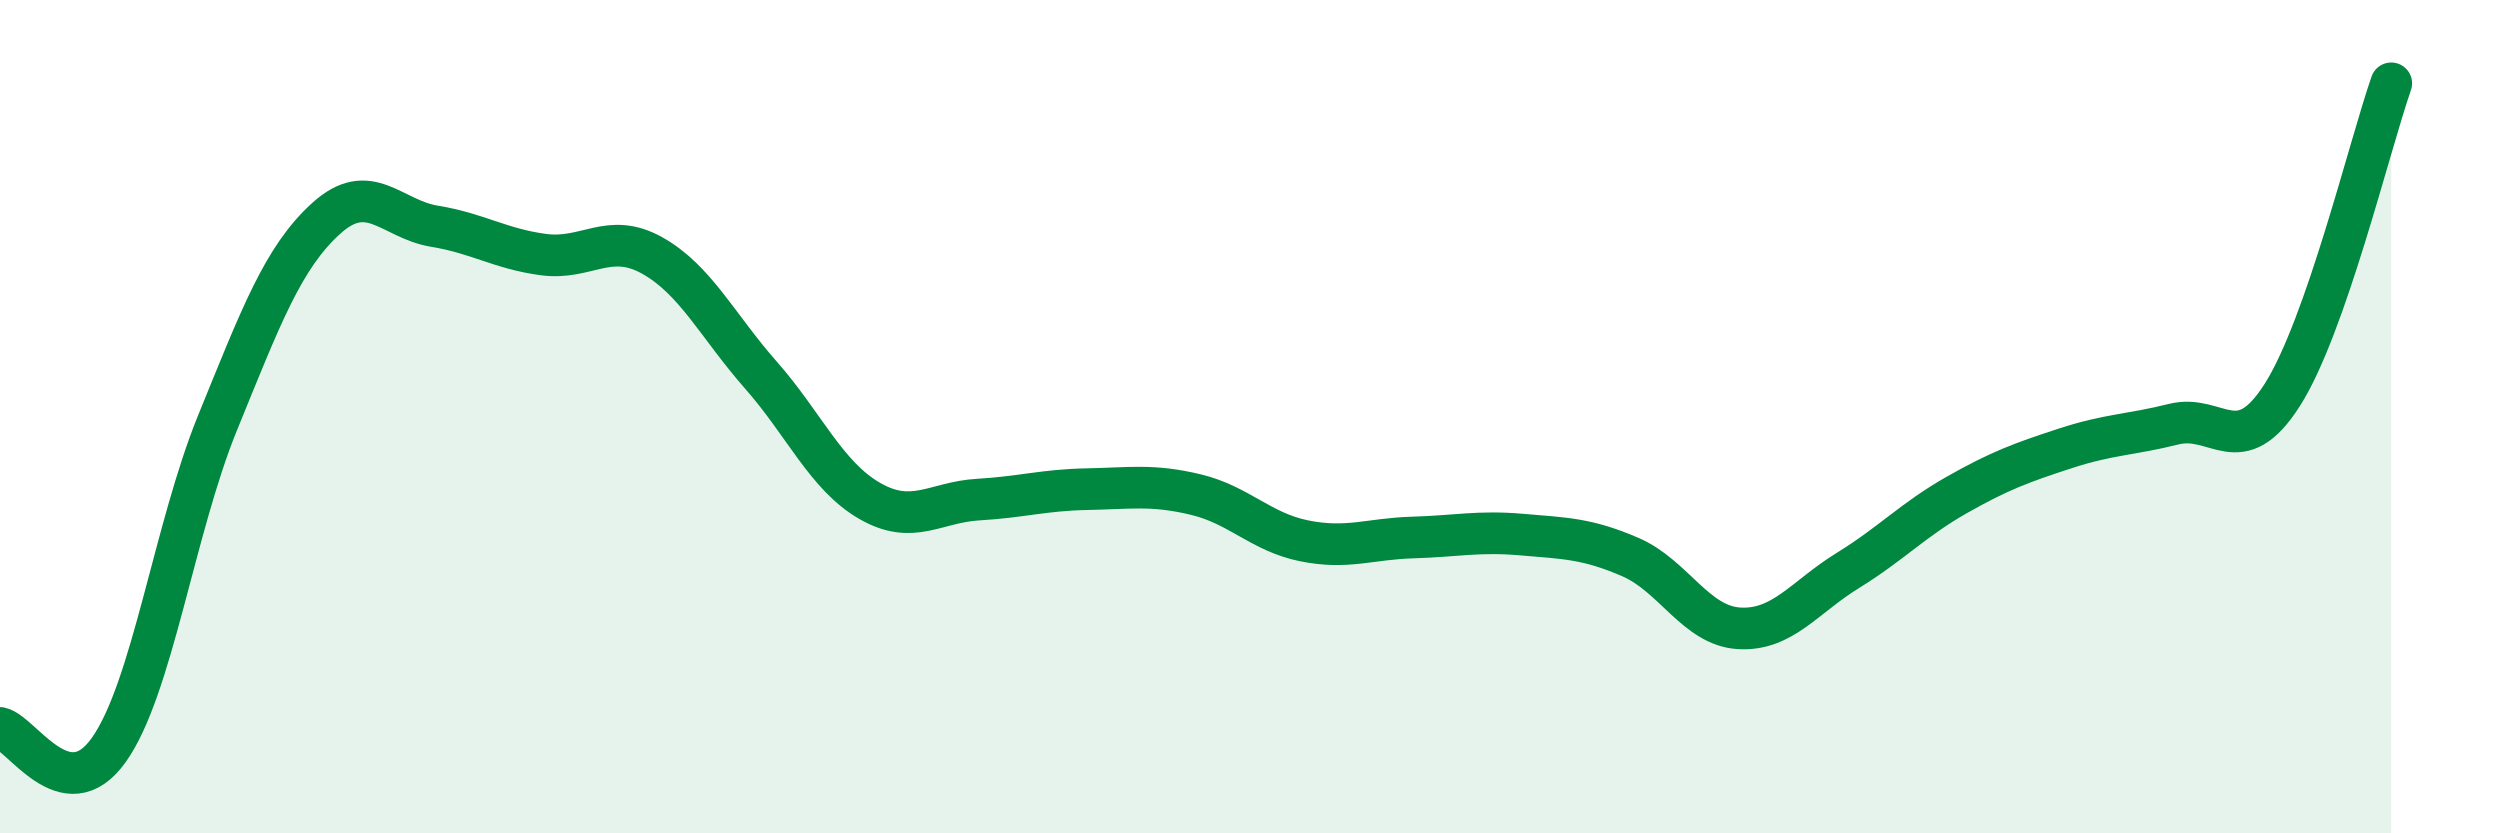 
    <svg width="60" height="20" viewBox="0 0 60 20" xmlns="http://www.w3.org/2000/svg">
      <path
        d="M 0,17.47 C 0.52,17.58 1.57,19.46 2.61,18 C 3.65,16.54 4.18,12.7 5.22,10.15 C 6.26,7.6 6.79,6.18 7.83,5.24 C 8.87,4.3 9.39,5.26 10.43,5.43 C 11.47,5.6 12,5.97 13.04,6.11 C 14.08,6.25 14.61,5.55 15.65,6.13 C 16.69,6.71 17.22,7.82 18.26,9 C 19.3,10.18 19.83,11.42 20.87,12.02 C 21.91,12.62 22.44,12.05 23.48,11.99 C 24.52,11.93 25.05,11.76 26.09,11.74 C 27.13,11.72 27.66,11.62 28.7,11.87 C 29.74,12.12 30.26,12.77 31.3,12.98 C 32.34,13.19 32.87,12.93 33.91,12.9 C 34.95,12.87 35.48,12.74 36.52,12.83 C 37.56,12.92 38.09,12.92 39.13,13.37 C 40.17,13.82 40.7,15.02 41.74,15.08 C 42.78,15.14 43.31,14.33 44.35,13.69 C 45.39,13.05 45.92,12.47 46.96,11.88 C 48,11.29 48.53,11.1 49.57,10.76 C 50.61,10.42 51.13,10.44 52.17,10.18 C 53.21,9.92 53.74,11.11 54.78,9.47 C 55.82,7.83 56.87,3.49 57.39,2L57.39 20L0 20Z"
        fill="#008740"
        opacity="0.1"
        stroke-linecap="round"
        stroke-linejoin="round"
      />
      <path
        d="M 0,17.47 C 0.52,17.58 1.57,19.46 2.61,18 C 3.65,16.54 4.18,12.7 5.22,10.15 C 6.26,7.6 6.79,6.18 7.83,5.24 C 8.87,4.3 9.39,5.26 10.43,5.43 C 11.47,5.6 12,5.97 13.04,6.11 C 14.08,6.25 14.61,5.55 15.65,6.13 C 16.69,6.71 17.22,7.82 18.26,9 C 19.3,10.18 19.83,11.42 20.87,12.02 C 21.91,12.62 22.44,12.05 23.48,11.99 C 24.52,11.93 25.05,11.76 26.09,11.74 C 27.13,11.72 27.66,11.62 28.7,11.87 C 29.74,12.12 30.26,12.77 31.3,12.98 C 32.34,13.19 32.87,12.93 33.91,12.9 C 34.95,12.87 35.48,12.74 36.52,12.83 C 37.56,12.92 38.09,12.92 39.13,13.37 C 40.17,13.82 40.7,15.02 41.74,15.08 C 42.78,15.14 43.31,14.33 44.35,13.69 C 45.39,13.05 45.92,12.47 46.96,11.88 C 48,11.29 48.53,11.1 49.57,10.76 C 50.61,10.42 51.13,10.44 52.17,10.18 C 53.21,9.92 53.74,11.11 54.78,9.47 C 55.82,7.83 56.87,3.49 57.39,2"
        stroke="#008740"
        stroke-width="1"
        fill="none"
        stroke-linecap="round"
        stroke-linejoin="round"
      />
    </svg>
  